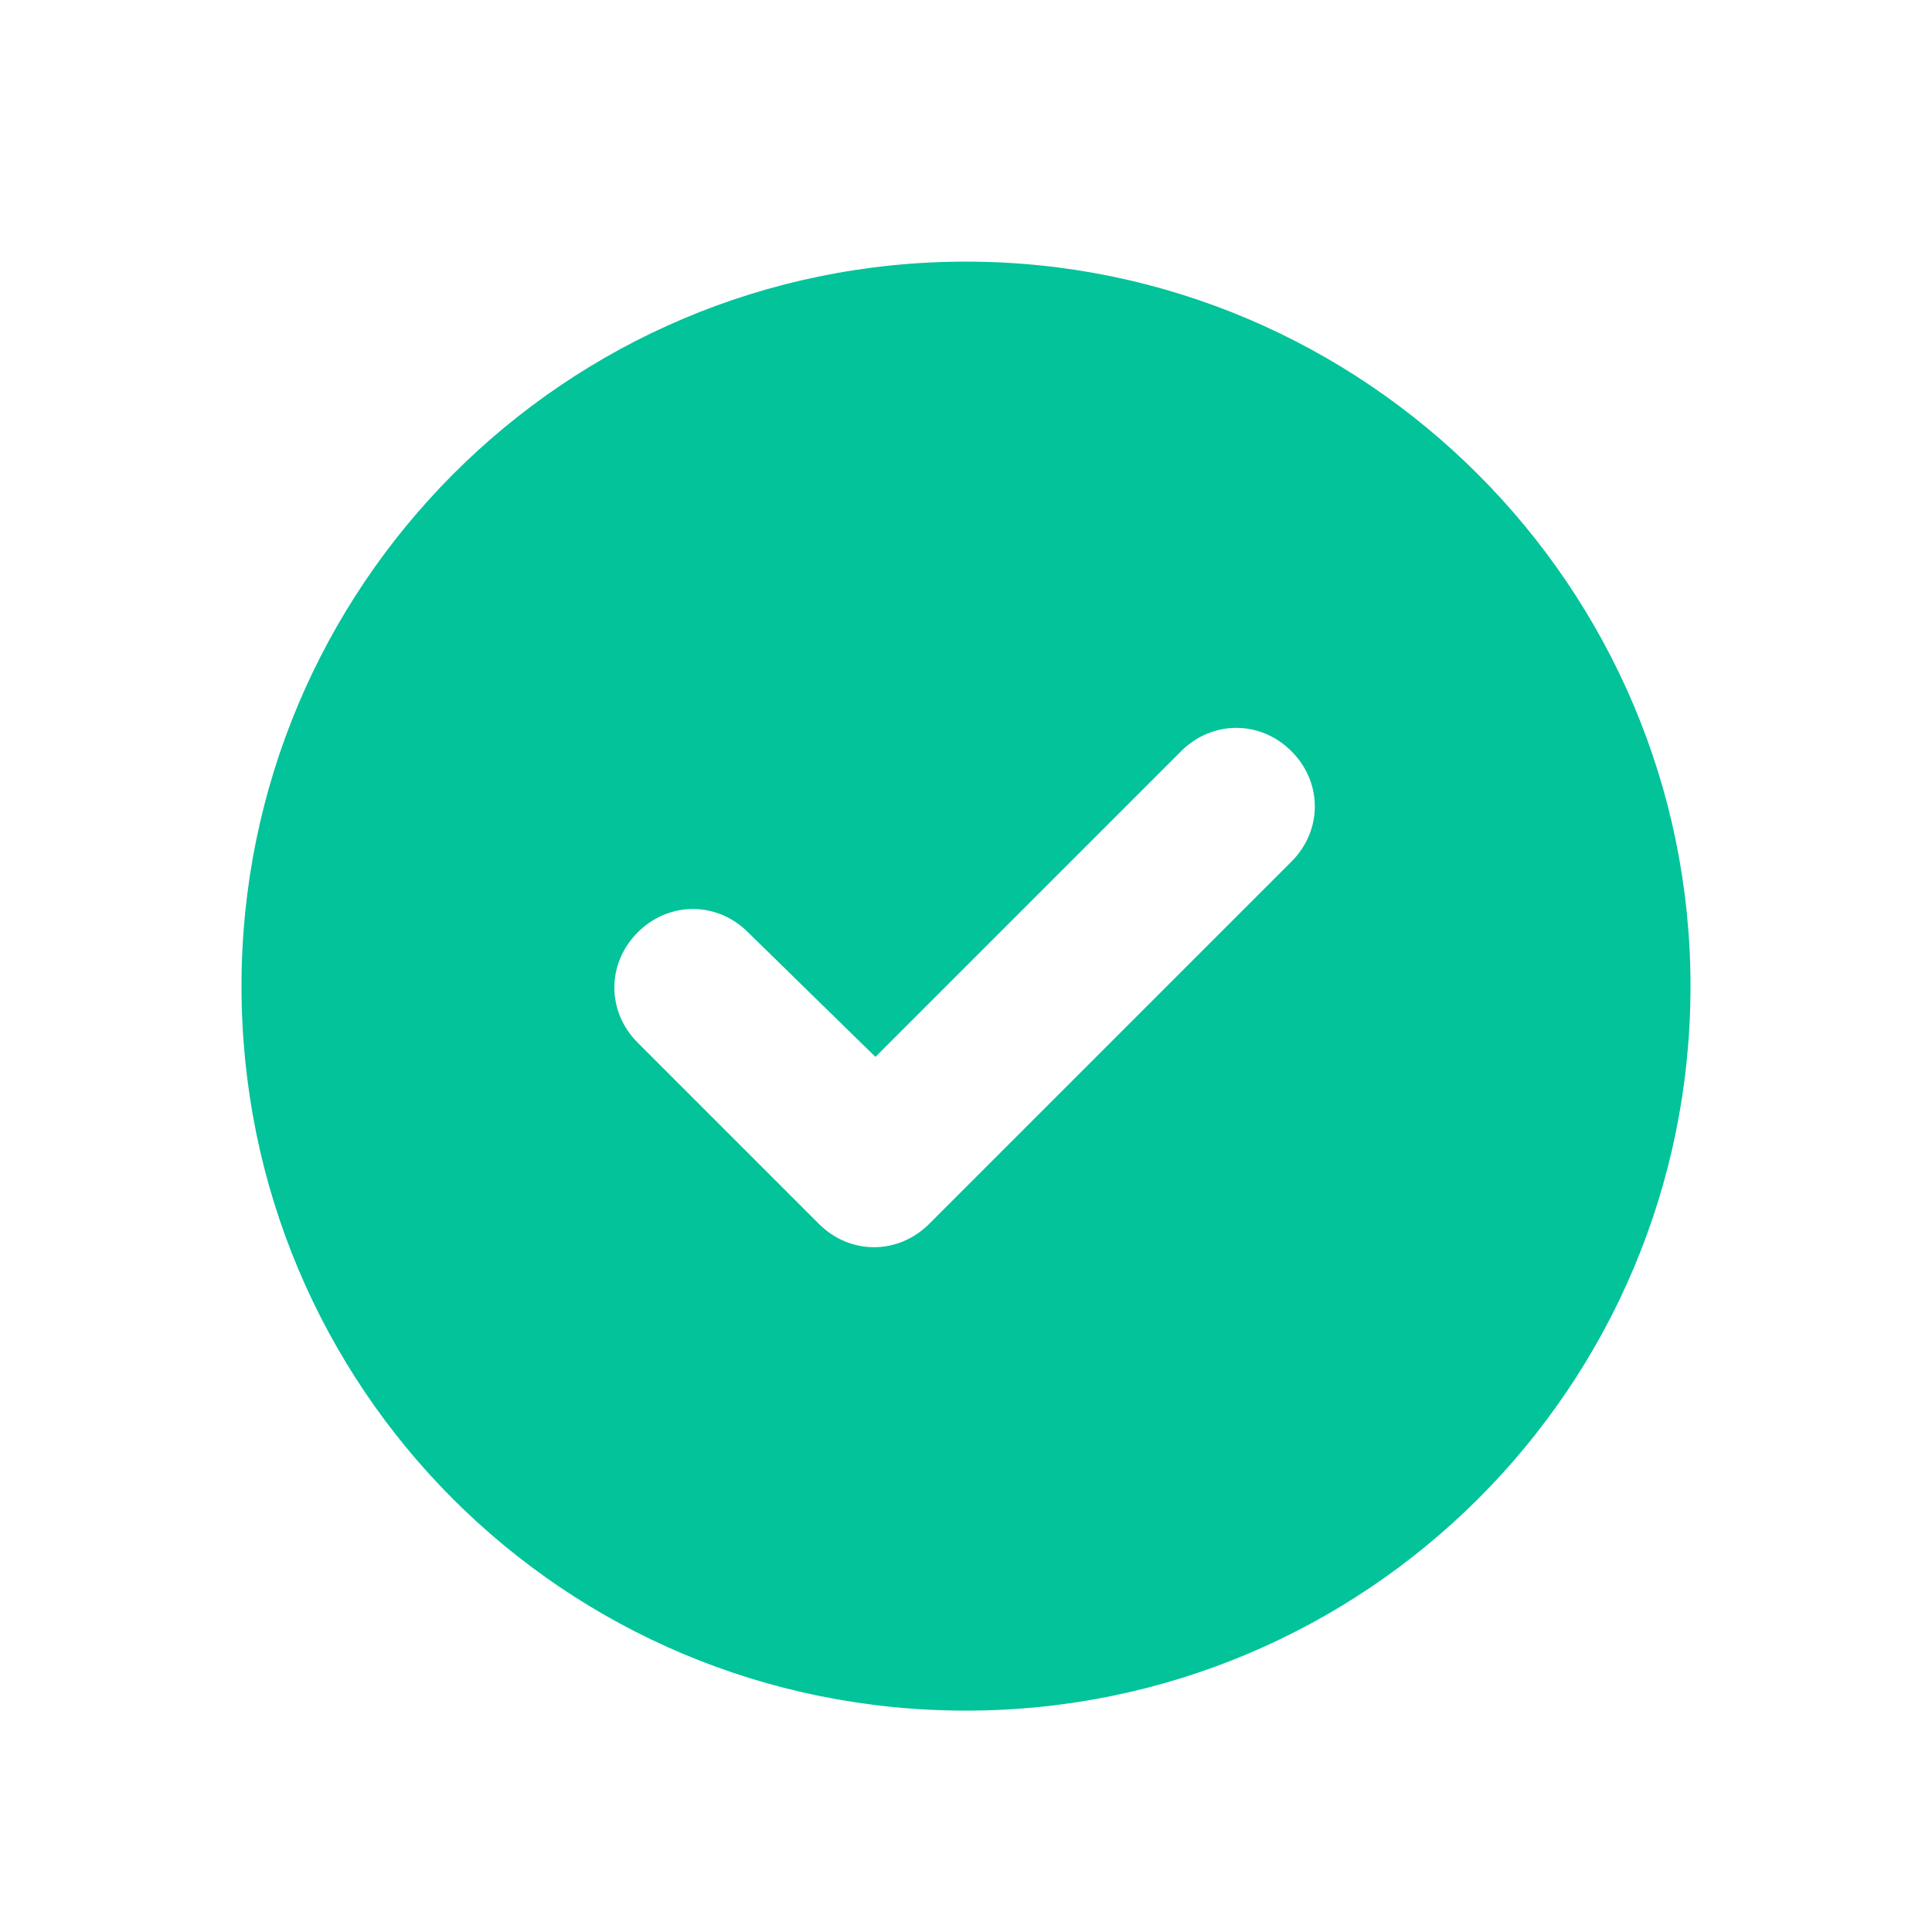 <svg width="24" height="24" viewBox="0 0 24 24" fill="none" xmlns="http://www.w3.org/2000/svg">
<g clip-path="url(#clip0_1312_2470)">
<path d="M3 12.25C3 7.293 7.008 3.25 12 3.25C16.957 3.25 21 7.293 21 12.25C21 17.242 16.957 21.25 12 21.25C7.008 21.25 3 17.242 3 12.25ZM16.043 10.703C16.43 10.316 16.43 9.719 16.043 9.332C15.656 8.945 15.059 8.945 14.672 9.332L10.875 13.129L9.293 11.582C8.906 11.195 8.309 11.195 7.922 11.582C7.535 11.969 7.535 12.566 7.922 12.953L10.172 15.203C10.559 15.59 11.156 15.59 11.543 15.203L16.043 10.703Z" fill="#02C39A"/>
</g>
<defs>
<clipPath id="clip0_1312_2470">
<rect width="24" height="24" fill="white"/>
</clipPath>
</defs>
</svg>
